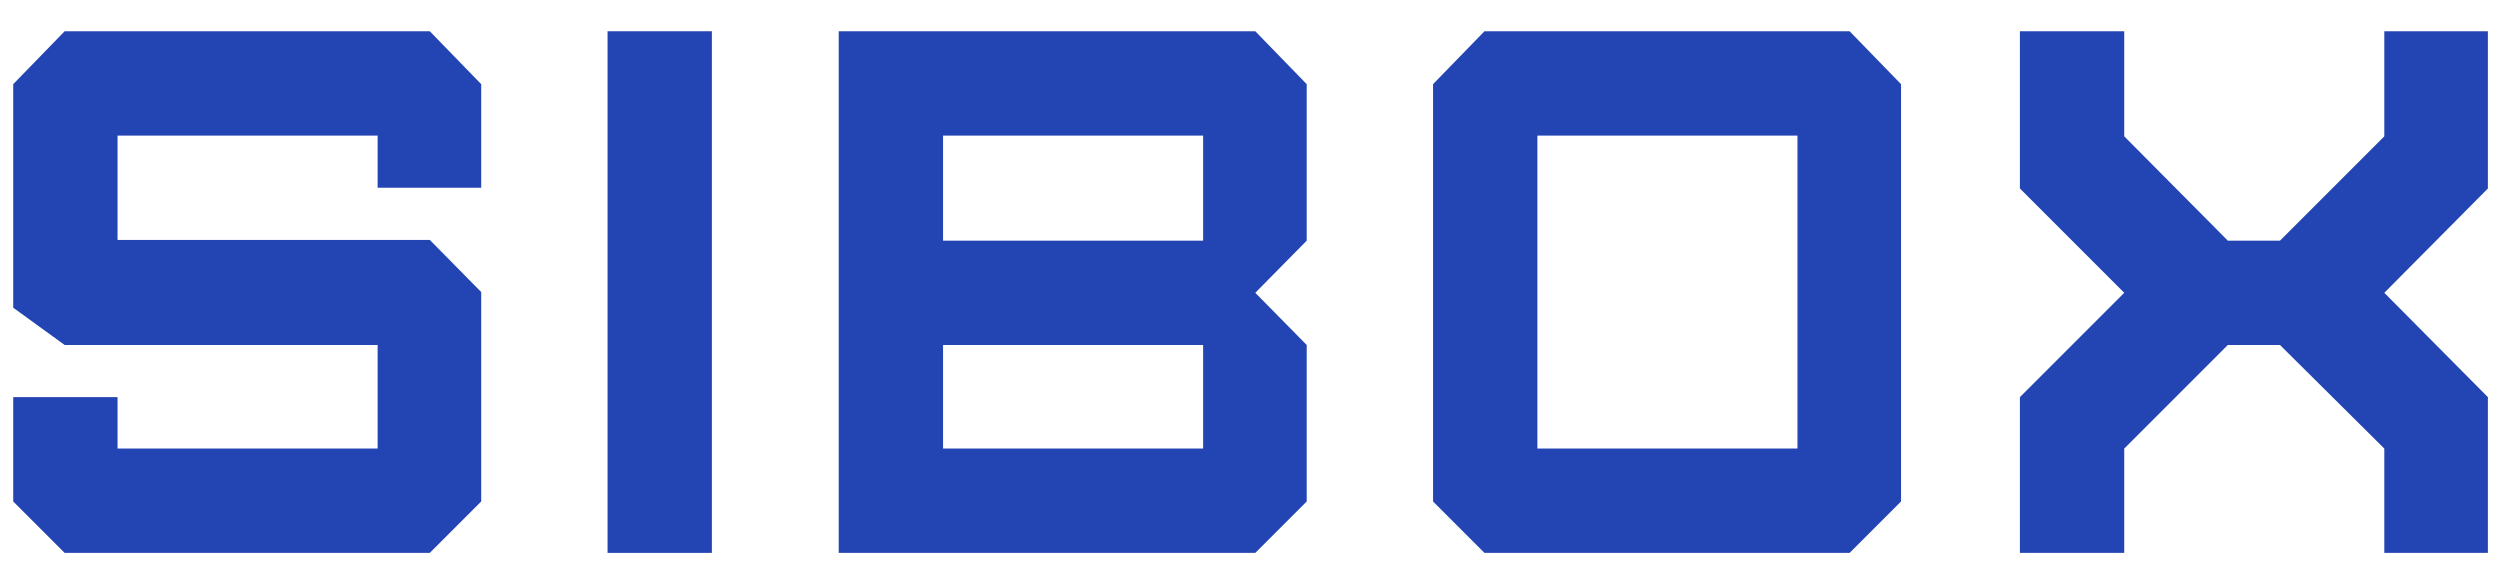 <?xml version="1.0" encoding="UTF-8"?> <svg xmlns="http://www.w3.org/2000/svg" viewBox="0 0 104 24" fill="none"><path d="M17.879 23H2.689L0.55 20.861V16.521H4.89V18.66H15.709V14.351H2.689L0.55 12.801V3.501L2.689 1.3H17.879L20.018 3.501V7.81H15.709V5.64H4.89V9.98H17.879L20.018 12.15V20.861L17.879 23Z" fill="#2344B3"></path><path d="M29.614 23H25.274V1.3H29.614V23Z" fill="#2344B3"></path><path d="M39.231 18.66H50.05V14.351H39.231V18.66ZM39.231 10.011H50.05V5.64H39.231V10.011ZM52.22 23H34.891V1.3H52.22L54.359 3.501V10.011L52.22 12.181L54.359 14.351V20.861L52.22 23Z" fill="#2344B3"></path><path d="M63.955 18.66H74.774V5.64H63.955V18.66ZM76.944 23H61.754L59.615 20.861V3.501L61.754 1.3H76.944L79.083 3.501V20.861L76.944 23Z" fill="#2344B3"></path><path d="M88.368 23H84.028V16.521L88.368 12.181L84.028 7.841V1.3H88.368V5.671L92.677 10.011H94.847L99.187 5.671V1.3H103.496V7.841L99.187 12.181L103.496 16.521V23H99.187V18.66L94.847 14.351H92.677L88.368 18.66V23Z" fill="#2344B3"></path></svg> 
